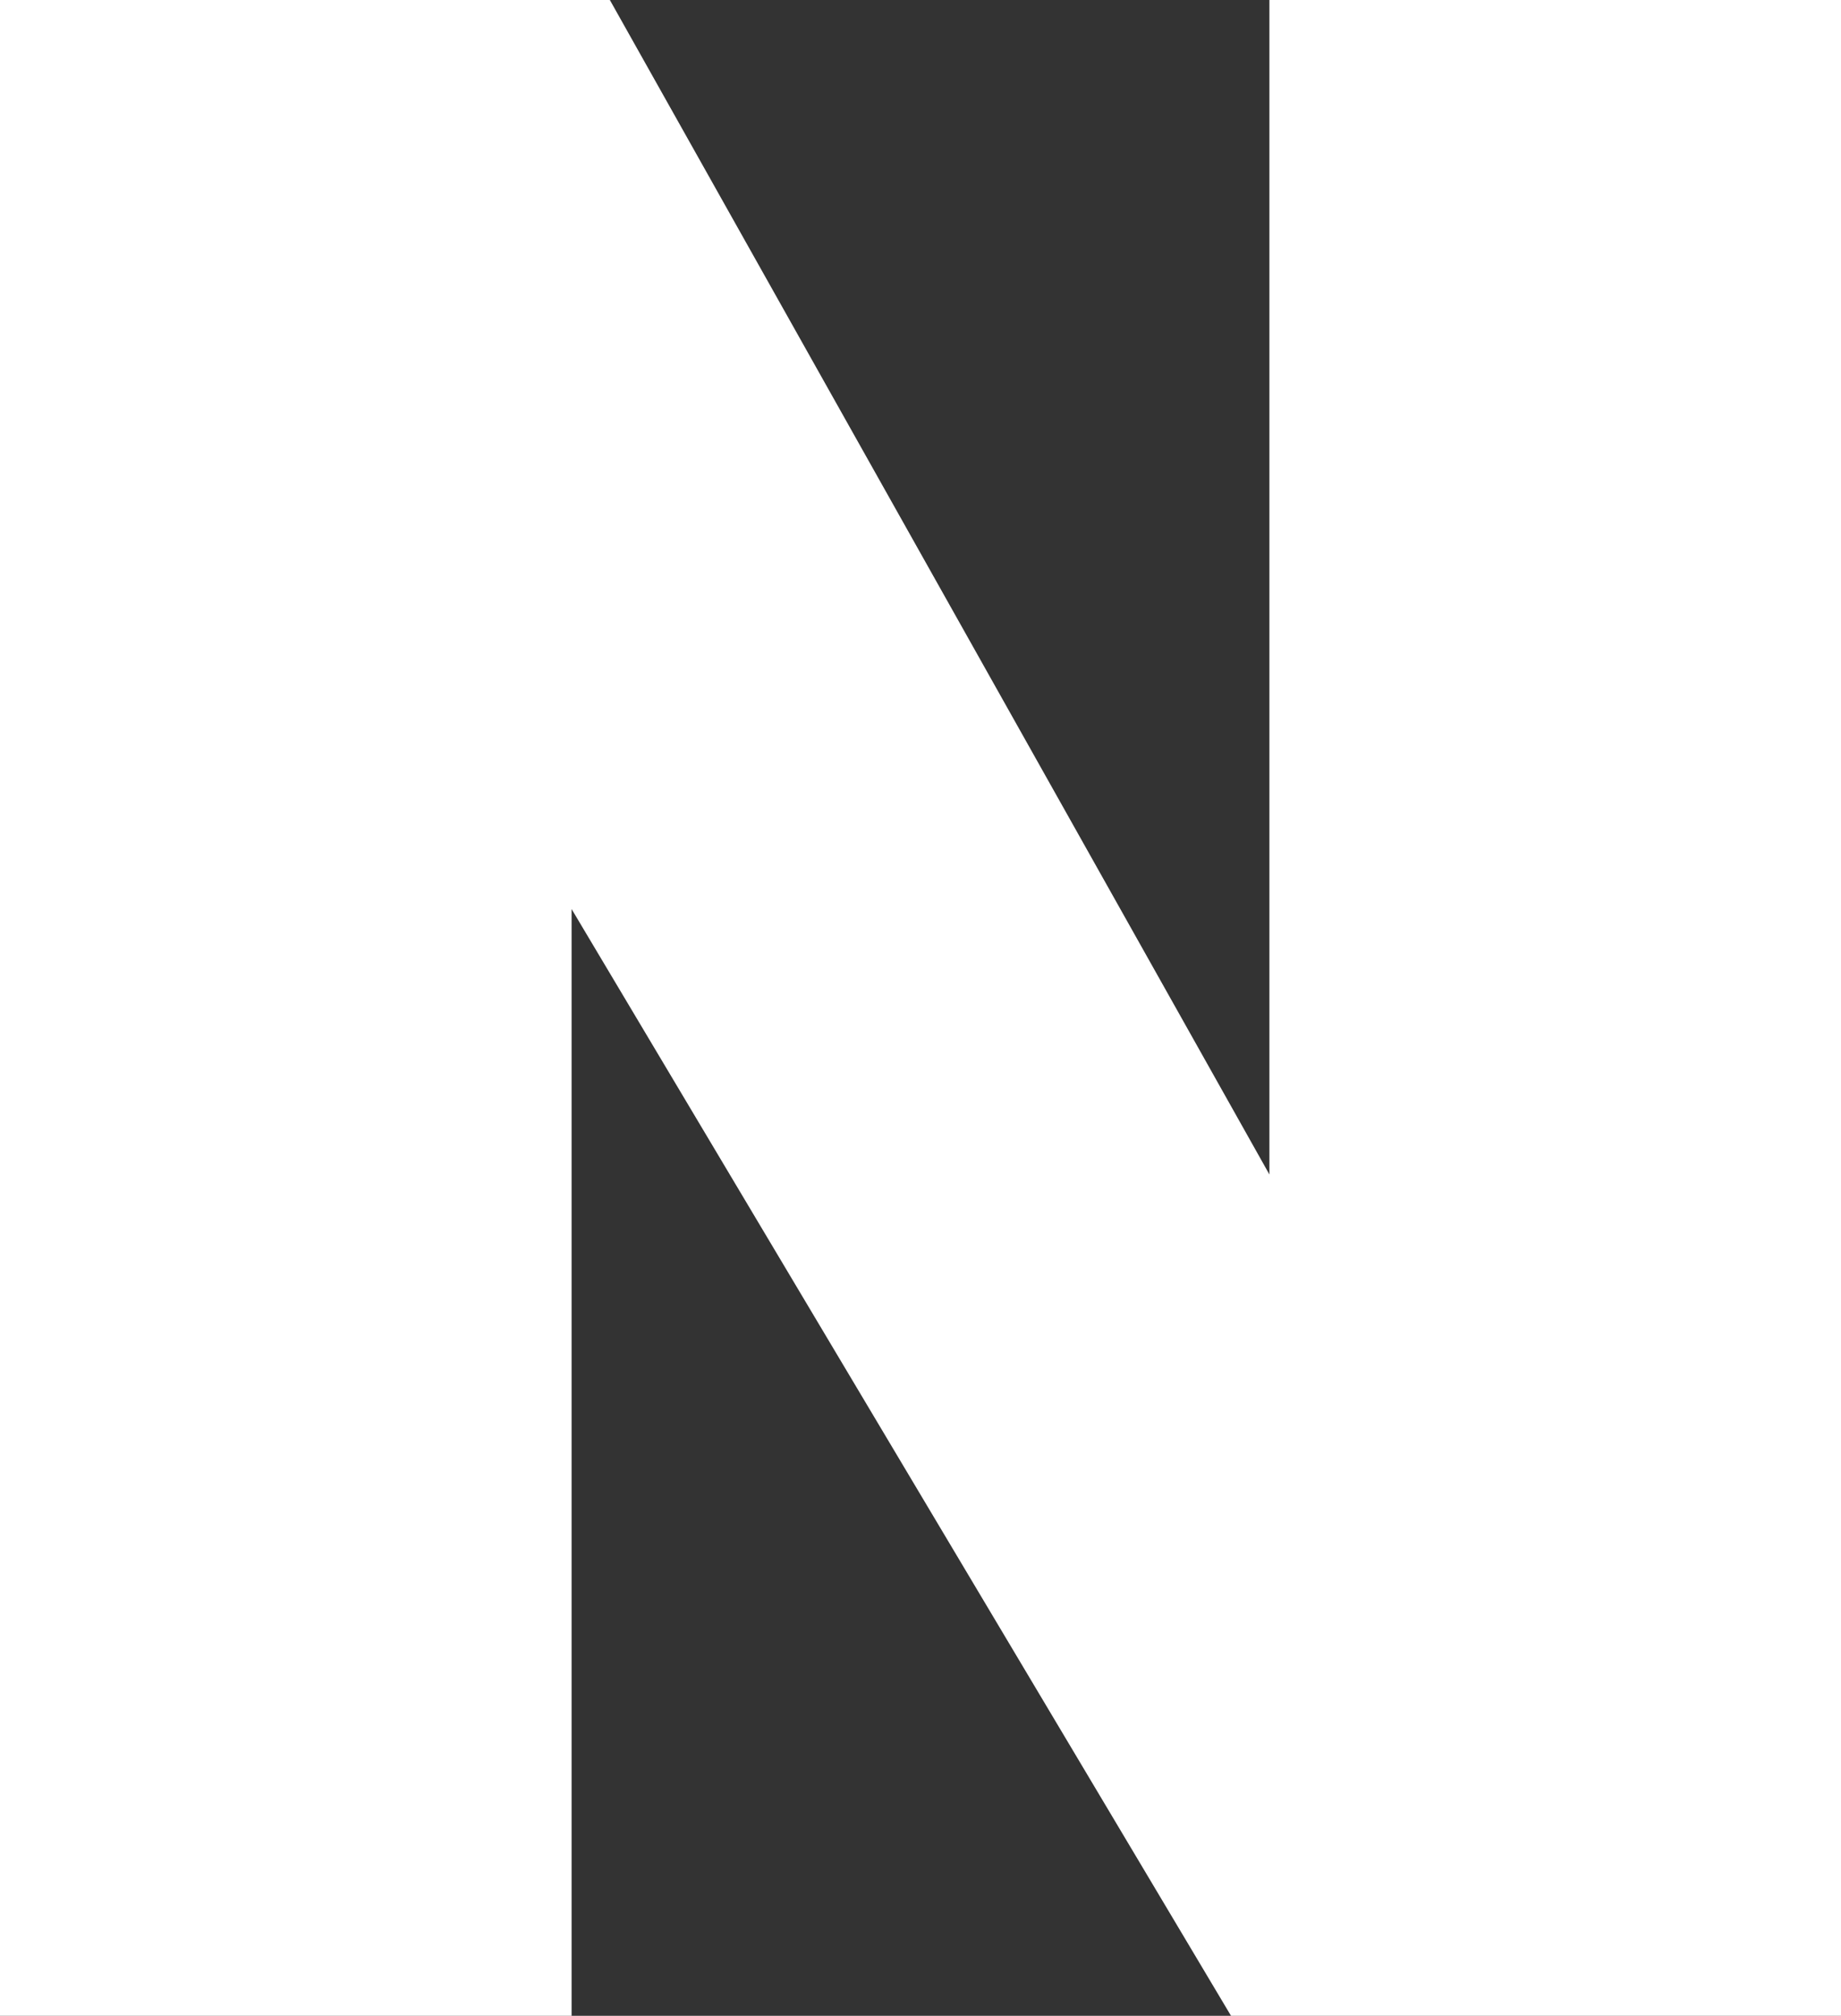 <svg xmlns="http://www.w3.org/2000/svg" width="8.374" height="9.167" viewBox="0 0 8.374 9.167">
  <rect x="0" y="0" width="8.374" height="9.167" fill="#333333" stroke="none"/>
  <path id="패스_3726" data-name="패스 3726" d="M.738-7.225V1.943h2.6V-3.091l3,5.034H9.112V-7.225h-2.6v5.341l-3-5.341Z" transform="translate(-0.738 7.225)" fill="#fff"/>
</svg>

